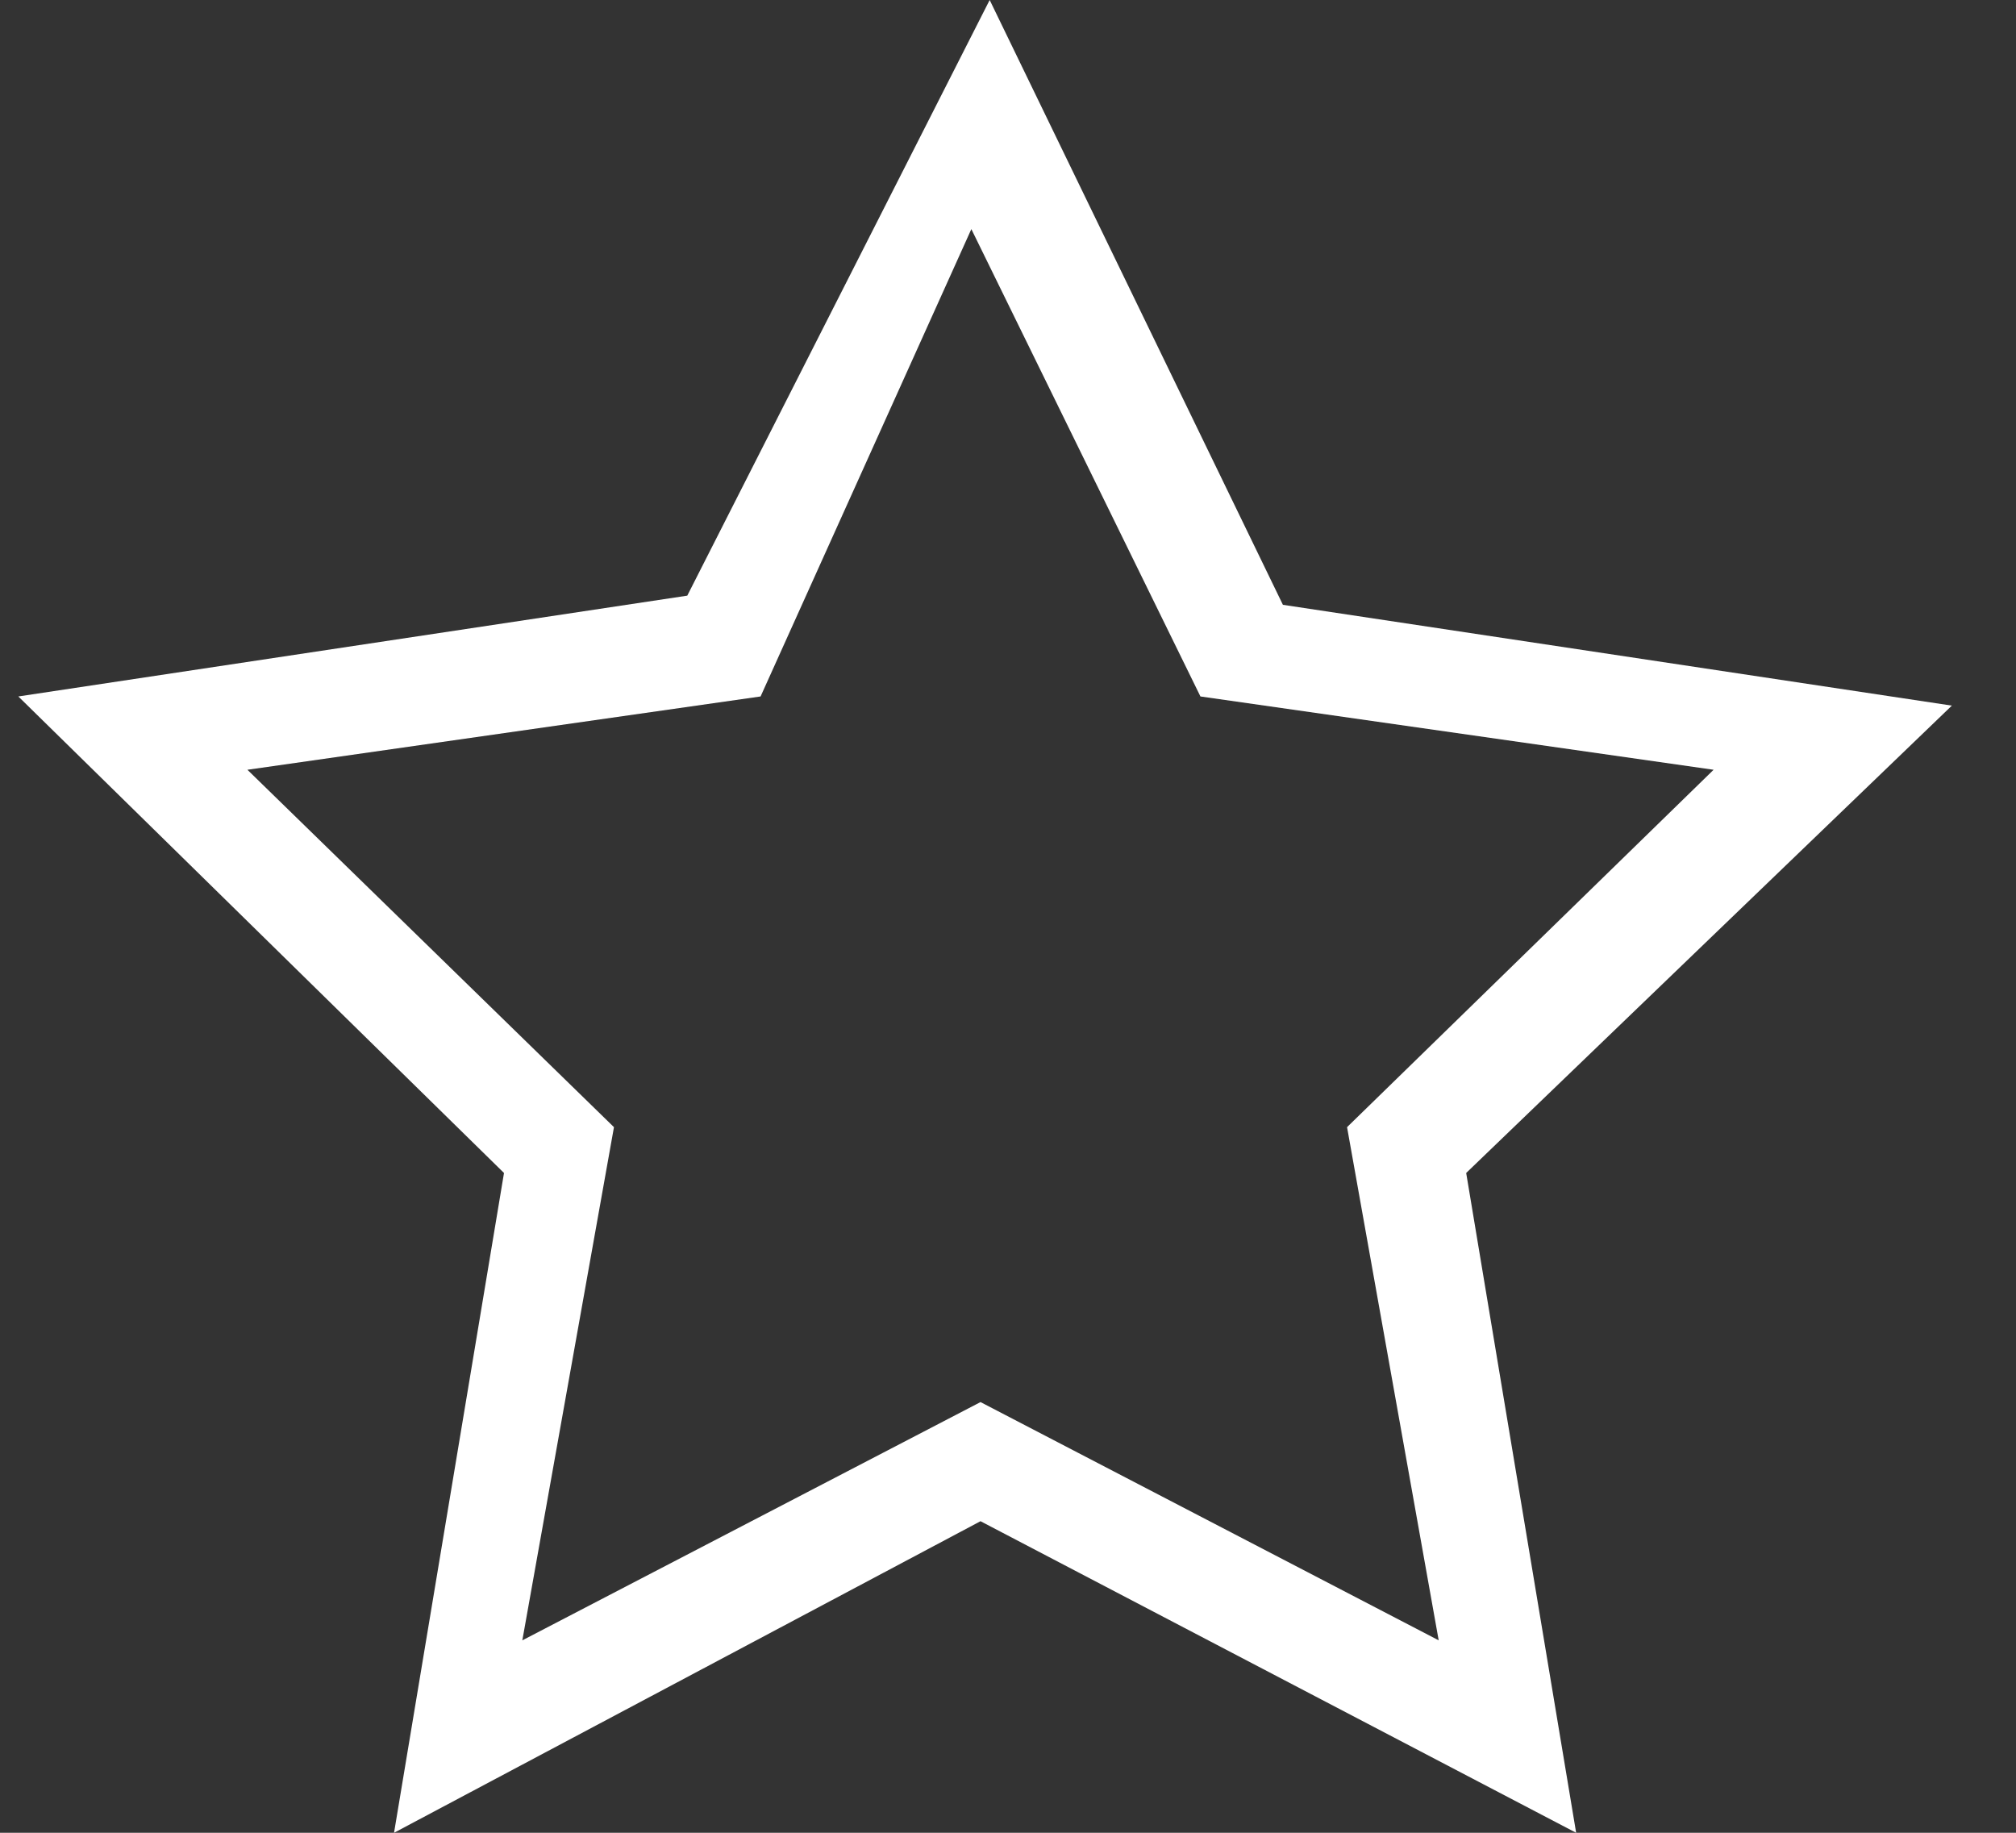<svg width="22" height="20" viewBox="0 0 22 20" fill="none" xmlns="http://www.w3.org/2000/svg">
<rect x="0" y="0" width="22" height="20" fill="#333333" stroke="none"/>
<path d="M17.2 20L10.7 16.6L4.3 20L5.5 12.8L0.2 7.6L7.5 6.5L10.8 0L14 6.6L21.3 7.7L16 12.8L17.2 20ZM2.7 8.4L6.7 12.3L5.7 17.9L10.7 15.3L15.7 17.9L14.7 12.3L18.7 8.4L13.1 7.6L10.6 2.5L8.3 7.6L2.7 8.4Z" fill="white"/>
</svg>
